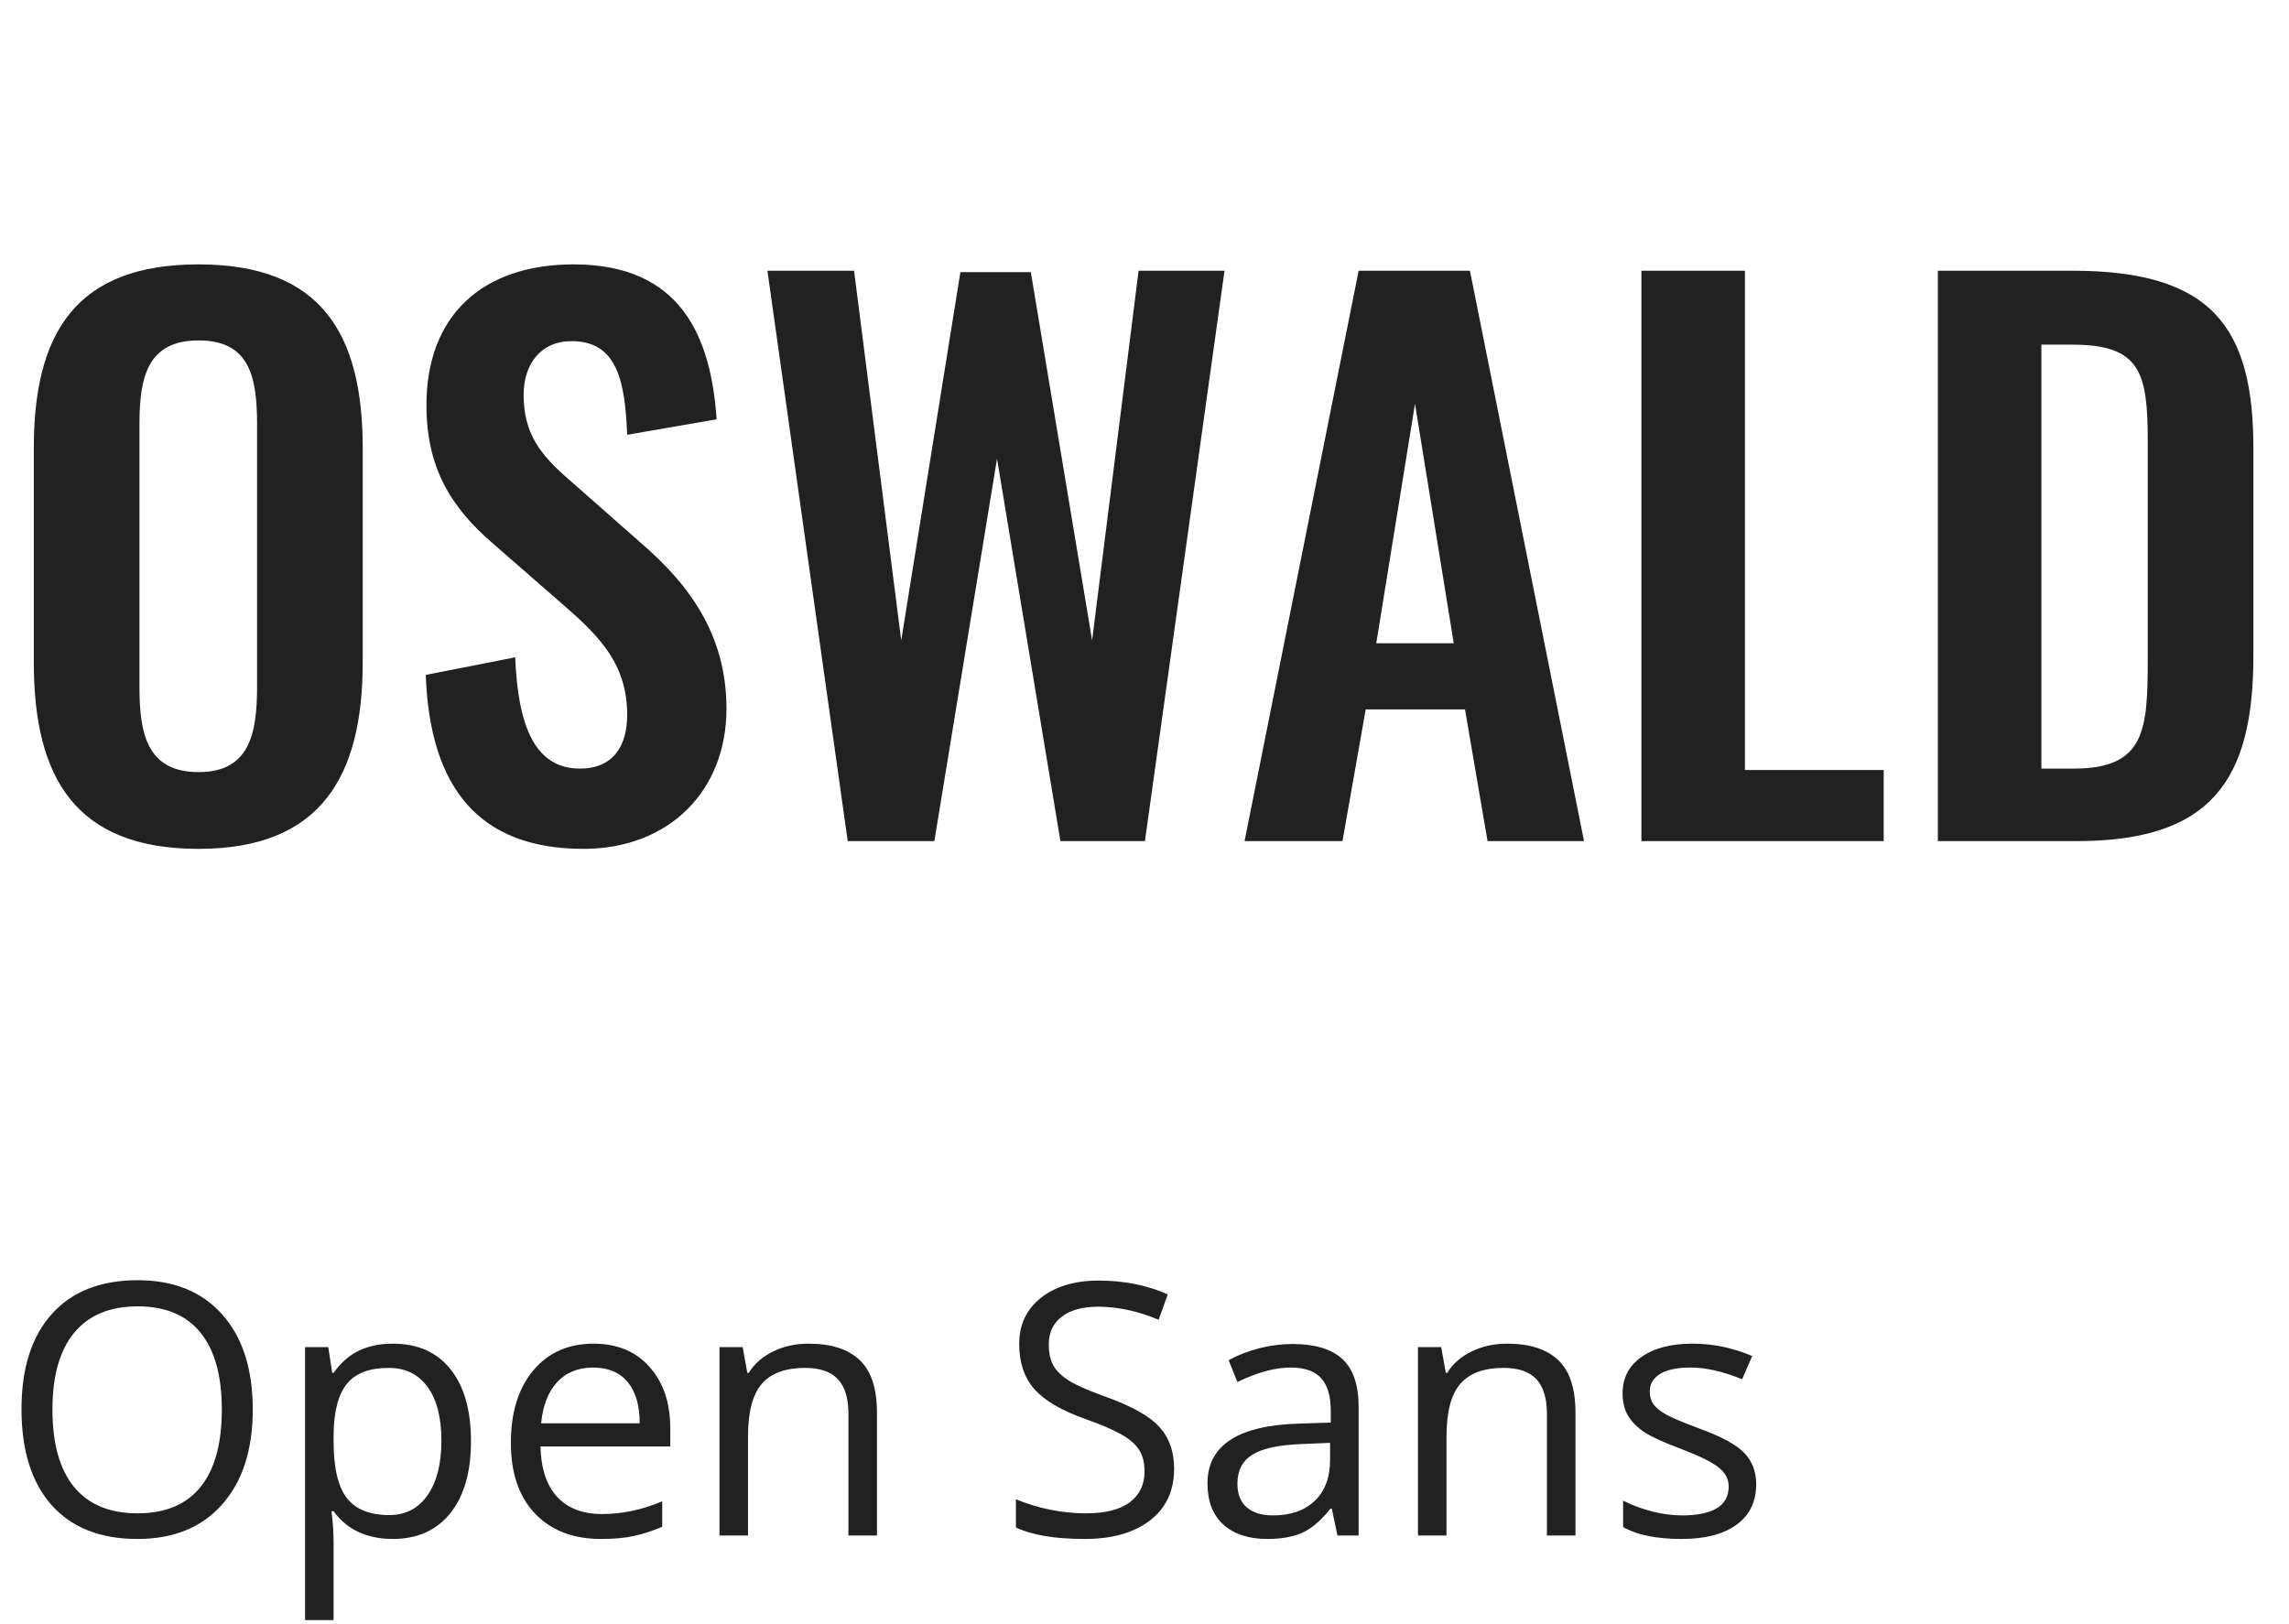 <svg width="234" height="166" viewBox="0 0 234 166" fill="none" xmlns="http://www.w3.org/2000/svg">
<path d="M20.304 86.792C32.76 86.792 37.08 79.448 37.08 67.712V45.824C37.08 34.016 32.76 27.032 20.304 27.032C7.776 27.032 3.456 34.016 3.456 45.824V67.712C3.456 79.52 7.704 86.792 20.304 86.792ZM20.304 78.944C15.048 78.944 14.256 75.056 14.256 70.232V43.376C14.256 38.48 15.12 34.808 20.304 34.808C25.488 34.808 26.28 38.48 26.28 43.376V70.232C26.28 75.056 25.488 78.944 20.304 78.944ZM59.65 86.792C68.362 86.792 74.266 80.888 74.266 72.464C74.266 64.76 70.306 59.648 65.554 55.544L58.282 49.136C55.186 46.472 53.53 44.312 53.53 40.352C53.53 37.256 55.258 34.88 58.426 34.88C63.106 34.88 63.898 38.984 64.114 44.456L73.258 42.872C72.682 34.376 69.586 27.032 58.642 27.032C49.354 27.032 43.594 32.216 43.594 41.432C43.594 47.912 46.186 51.944 50.362 55.544L57.706 61.952C61.522 65.264 64.114 68.072 64.114 73.112C64.114 76.28 62.674 78.584 59.29 78.584C54.61 78.584 52.954 74.12 52.666 67.208L43.522 69.008C43.954 80.6 48.994 86.792 59.65 86.792ZM86.66 86H95.516L101.924 46.904L108.404 86H117.044L125.18 27.68H116.396L111.644 65.48L105.38 27.824H98.18L92.132 65.48L87.308 27.68H78.452L86.66 86ZM127.229 86H137.237L139.613 72.536H149.765L152.069 86H161.933L150.269 27.68H138.893L127.229 86ZM140.693 65.768L144.653 41.288L148.613 65.768H140.693ZM167.798 86H192.566V78.728H178.382V27.68H167.798V86ZM198.103 86H212.287C225.967 86 230.359 79.88 230.359 67.064V45.824C230.359 33.368 226.039 27.68 211.855 27.68H198.103V86ZM208.687 78.584V35.24H211.855C218.839 35.24 219.559 38.12 219.559 45.104V67.424C219.559 74.696 219.271 78.584 211.999 78.584H208.687Z" fill="#212121"/>
<path d="M25.84 144.115C25.84 148.229 24.797 151.463 22.711 153.818C20.637 156.174 17.748 157.352 14.045 157.352C10.26 157.352 7.336 156.197 5.273 153.889C3.223 151.568 2.197 148.299 2.197 144.08C2.197 139.896 3.229 136.656 5.291 134.359C7.354 132.051 10.283 130.896 14.08 130.896C17.771 130.896 20.654 132.068 22.729 134.412C24.803 136.756 25.84 139.99 25.84 144.115ZM5.361 144.115C5.361 147.596 6.1 150.238 7.576 152.043C9.064 153.836 11.221 154.732 14.045 154.732C16.893 154.732 19.043 153.836 20.496 152.043C21.949 150.25 22.676 147.607 22.676 144.115C22.676 140.658 21.949 138.039 20.496 136.258C19.055 134.465 16.916 133.568 14.08 133.568C11.232 133.568 9.064 134.471 7.576 136.275C6.1 138.068 5.361 140.682 5.361 144.115ZM40.149 157.352C38.895 157.352 37.747 157.123 36.704 156.666C35.673 156.197 34.806 155.482 34.102 154.521H33.892C34.032 155.646 34.102 156.713 34.102 157.721V165.648H31.184V137.734H33.557L33.962 140.371H34.102C34.852 139.316 35.725 138.555 36.721 138.086C37.718 137.617 38.86 137.383 40.149 137.383C42.704 137.383 44.673 138.256 46.056 140.002C47.45 141.748 48.147 144.197 48.147 147.35C48.147 150.514 47.438 152.975 46.02 154.732C44.614 156.479 42.657 157.352 40.149 157.352ZM39.727 139.861C37.759 139.861 36.335 140.406 35.456 141.496C34.577 142.586 34.126 144.32 34.102 146.699V147.35C34.102 150.057 34.554 151.996 35.456 153.168C36.358 154.328 37.806 154.908 39.798 154.908C41.462 154.908 42.763 154.234 43.7 152.887C44.649 151.539 45.124 149.682 45.124 147.314C45.124 144.912 44.649 143.072 43.7 141.795C42.763 140.506 41.438 139.861 39.727 139.861ZM61.437 157.352C58.59 157.352 56.34 156.484 54.687 154.75C53.047 153.016 52.226 150.607 52.226 147.525C52.226 144.42 52.988 141.953 54.511 140.125C56.047 138.297 58.103 137.383 60.681 137.383C63.095 137.383 65.006 138.18 66.412 139.773C67.818 141.355 68.521 143.447 68.521 146.049V147.895H55.25C55.308 150.156 55.877 151.873 56.955 153.045C58.045 154.217 59.574 154.803 61.543 154.803C63.617 154.803 65.668 154.369 67.695 153.502V156.104C66.664 156.549 65.685 156.865 64.76 157.053C63.845 157.252 62.738 157.352 61.437 157.352ZM60.646 139.826C59.099 139.826 57.863 140.33 56.937 141.338C56.023 142.346 55.484 143.74 55.32 145.521H65.392C65.392 143.682 64.982 142.275 64.162 141.303C63.342 140.318 62.17 139.826 60.646 139.826ZM86.733 157V144.537C86.733 142.967 86.376 141.795 85.661 141.021C84.946 140.248 83.827 139.861 82.303 139.861C80.288 139.861 78.811 140.406 77.874 141.496C76.936 142.586 76.467 144.385 76.467 146.893V157H73.549V137.734H75.922L76.397 140.371H76.538C77.135 139.422 77.973 138.689 79.051 138.174C80.129 137.646 81.331 137.383 82.655 137.383C84.975 137.383 86.721 137.945 87.893 139.07C89.065 140.184 89.651 141.971 89.651 144.432V157H86.733ZM120.028 150.162C120.028 152.424 119.207 154.188 117.567 155.453C115.926 156.719 113.7 157.352 110.887 157.352C107.84 157.352 105.496 156.959 103.856 156.174V153.291C104.91 153.736 106.059 154.088 107.301 154.346C108.543 154.604 109.774 154.732 110.993 154.732C112.985 154.732 114.485 154.357 115.493 153.607C116.5 152.846 117.004 151.791 117.004 150.443C117.004 149.553 116.823 148.826 116.459 148.264C116.108 147.689 115.51 147.162 114.666 146.682C113.834 146.201 112.563 145.656 110.852 145.047C108.461 144.191 106.75 143.178 105.719 142.006C104.7 140.834 104.19 139.305 104.19 137.418C104.19 135.438 104.934 133.861 106.422 132.689C107.91 131.518 109.879 130.932 112.328 130.932C114.883 130.932 117.233 131.4 119.377 132.338L118.446 134.939C116.325 134.049 114.262 133.604 112.258 133.604C110.676 133.604 109.44 133.943 108.549 134.623C107.659 135.303 107.213 136.246 107.213 137.453C107.213 138.344 107.377 139.076 107.705 139.65C108.034 140.213 108.584 140.734 109.358 141.215C110.143 141.684 111.338 142.205 112.944 142.779C115.639 143.74 117.491 144.771 118.498 145.873C119.518 146.975 120.028 148.404 120.028 150.162ZM136.728 157L136.148 154.258H136.007C135.046 155.465 134.085 156.285 133.124 156.719C132.175 157.141 130.986 157.352 129.556 157.352C127.646 157.352 126.146 156.859 125.056 155.875C123.978 154.891 123.439 153.49 123.439 151.674C123.439 147.783 126.55 145.744 132.773 145.557L136.042 145.451V144.256C136.042 142.744 135.714 141.631 135.058 140.916C134.413 140.189 133.376 139.826 131.946 139.826C130.341 139.826 128.525 140.318 126.497 141.303L125.601 139.07C126.55 138.555 127.587 138.15 128.712 137.857C129.849 137.564 130.986 137.418 132.122 137.418C134.419 137.418 136.118 137.928 137.22 138.947C138.333 139.967 138.89 141.602 138.89 143.852V157H136.728ZM130.136 154.943C131.952 154.943 133.376 154.445 134.407 153.449C135.45 152.453 135.972 151.059 135.972 149.266V147.525L133.054 147.648C130.734 147.73 129.058 148.094 128.027 148.738C127.007 149.371 126.497 150.361 126.497 151.709C126.497 152.764 126.814 153.566 127.446 154.117C128.091 154.668 128.987 154.943 130.136 154.943ZM158.139 157V144.537C158.139 142.967 157.781 141.795 157.066 141.021C156.352 140.248 155.232 139.861 153.709 139.861C151.693 139.861 150.217 140.406 149.279 141.496C148.342 142.586 147.873 144.385 147.873 146.893V157H144.955V137.734H147.328L147.803 140.371H147.943C148.541 139.422 149.379 138.689 150.457 138.174C151.535 137.646 152.736 137.383 154.061 137.383C156.381 137.383 158.127 137.945 159.299 139.07C160.471 140.184 161.057 141.971 161.057 144.432V157H158.139ZM179.532 151.744C179.532 153.537 178.864 154.92 177.528 155.893C176.192 156.865 174.317 157.352 171.903 157.352C169.349 157.352 167.356 156.947 165.927 156.139V153.432C166.852 153.9 167.843 154.27 168.897 154.539C169.964 154.809 170.989 154.943 171.974 154.943C173.497 154.943 174.669 154.703 175.489 154.223C176.309 153.73 176.72 152.986 176.72 151.99C176.72 151.24 176.392 150.602 175.735 150.074C175.091 149.535 173.825 148.902 171.938 148.176C170.145 147.508 168.868 146.928 168.106 146.436C167.356 145.932 166.794 145.363 166.419 144.73C166.056 144.098 165.874 143.342 165.874 142.463C165.874 140.893 166.513 139.656 167.79 138.754C169.067 137.84 170.819 137.383 173.046 137.383C175.12 137.383 177.147 137.805 179.128 138.648L178.091 141.021C176.157 140.225 174.405 139.826 172.835 139.826C171.452 139.826 170.409 140.043 169.706 140.477C169.003 140.91 168.651 141.508 168.651 142.27C168.651 142.785 168.78 143.225 169.038 143.588C169.308 143.951 169.735 144.297 170.321 144.625C170.907 144.953 172.032 145.428 173.696 146.049C175.981 146.881 177.522 147.719 178.319 148.562C179.128 149.406 179.532 150.467 179.532 151.744Z" fill="#212121"/>
</svg>
